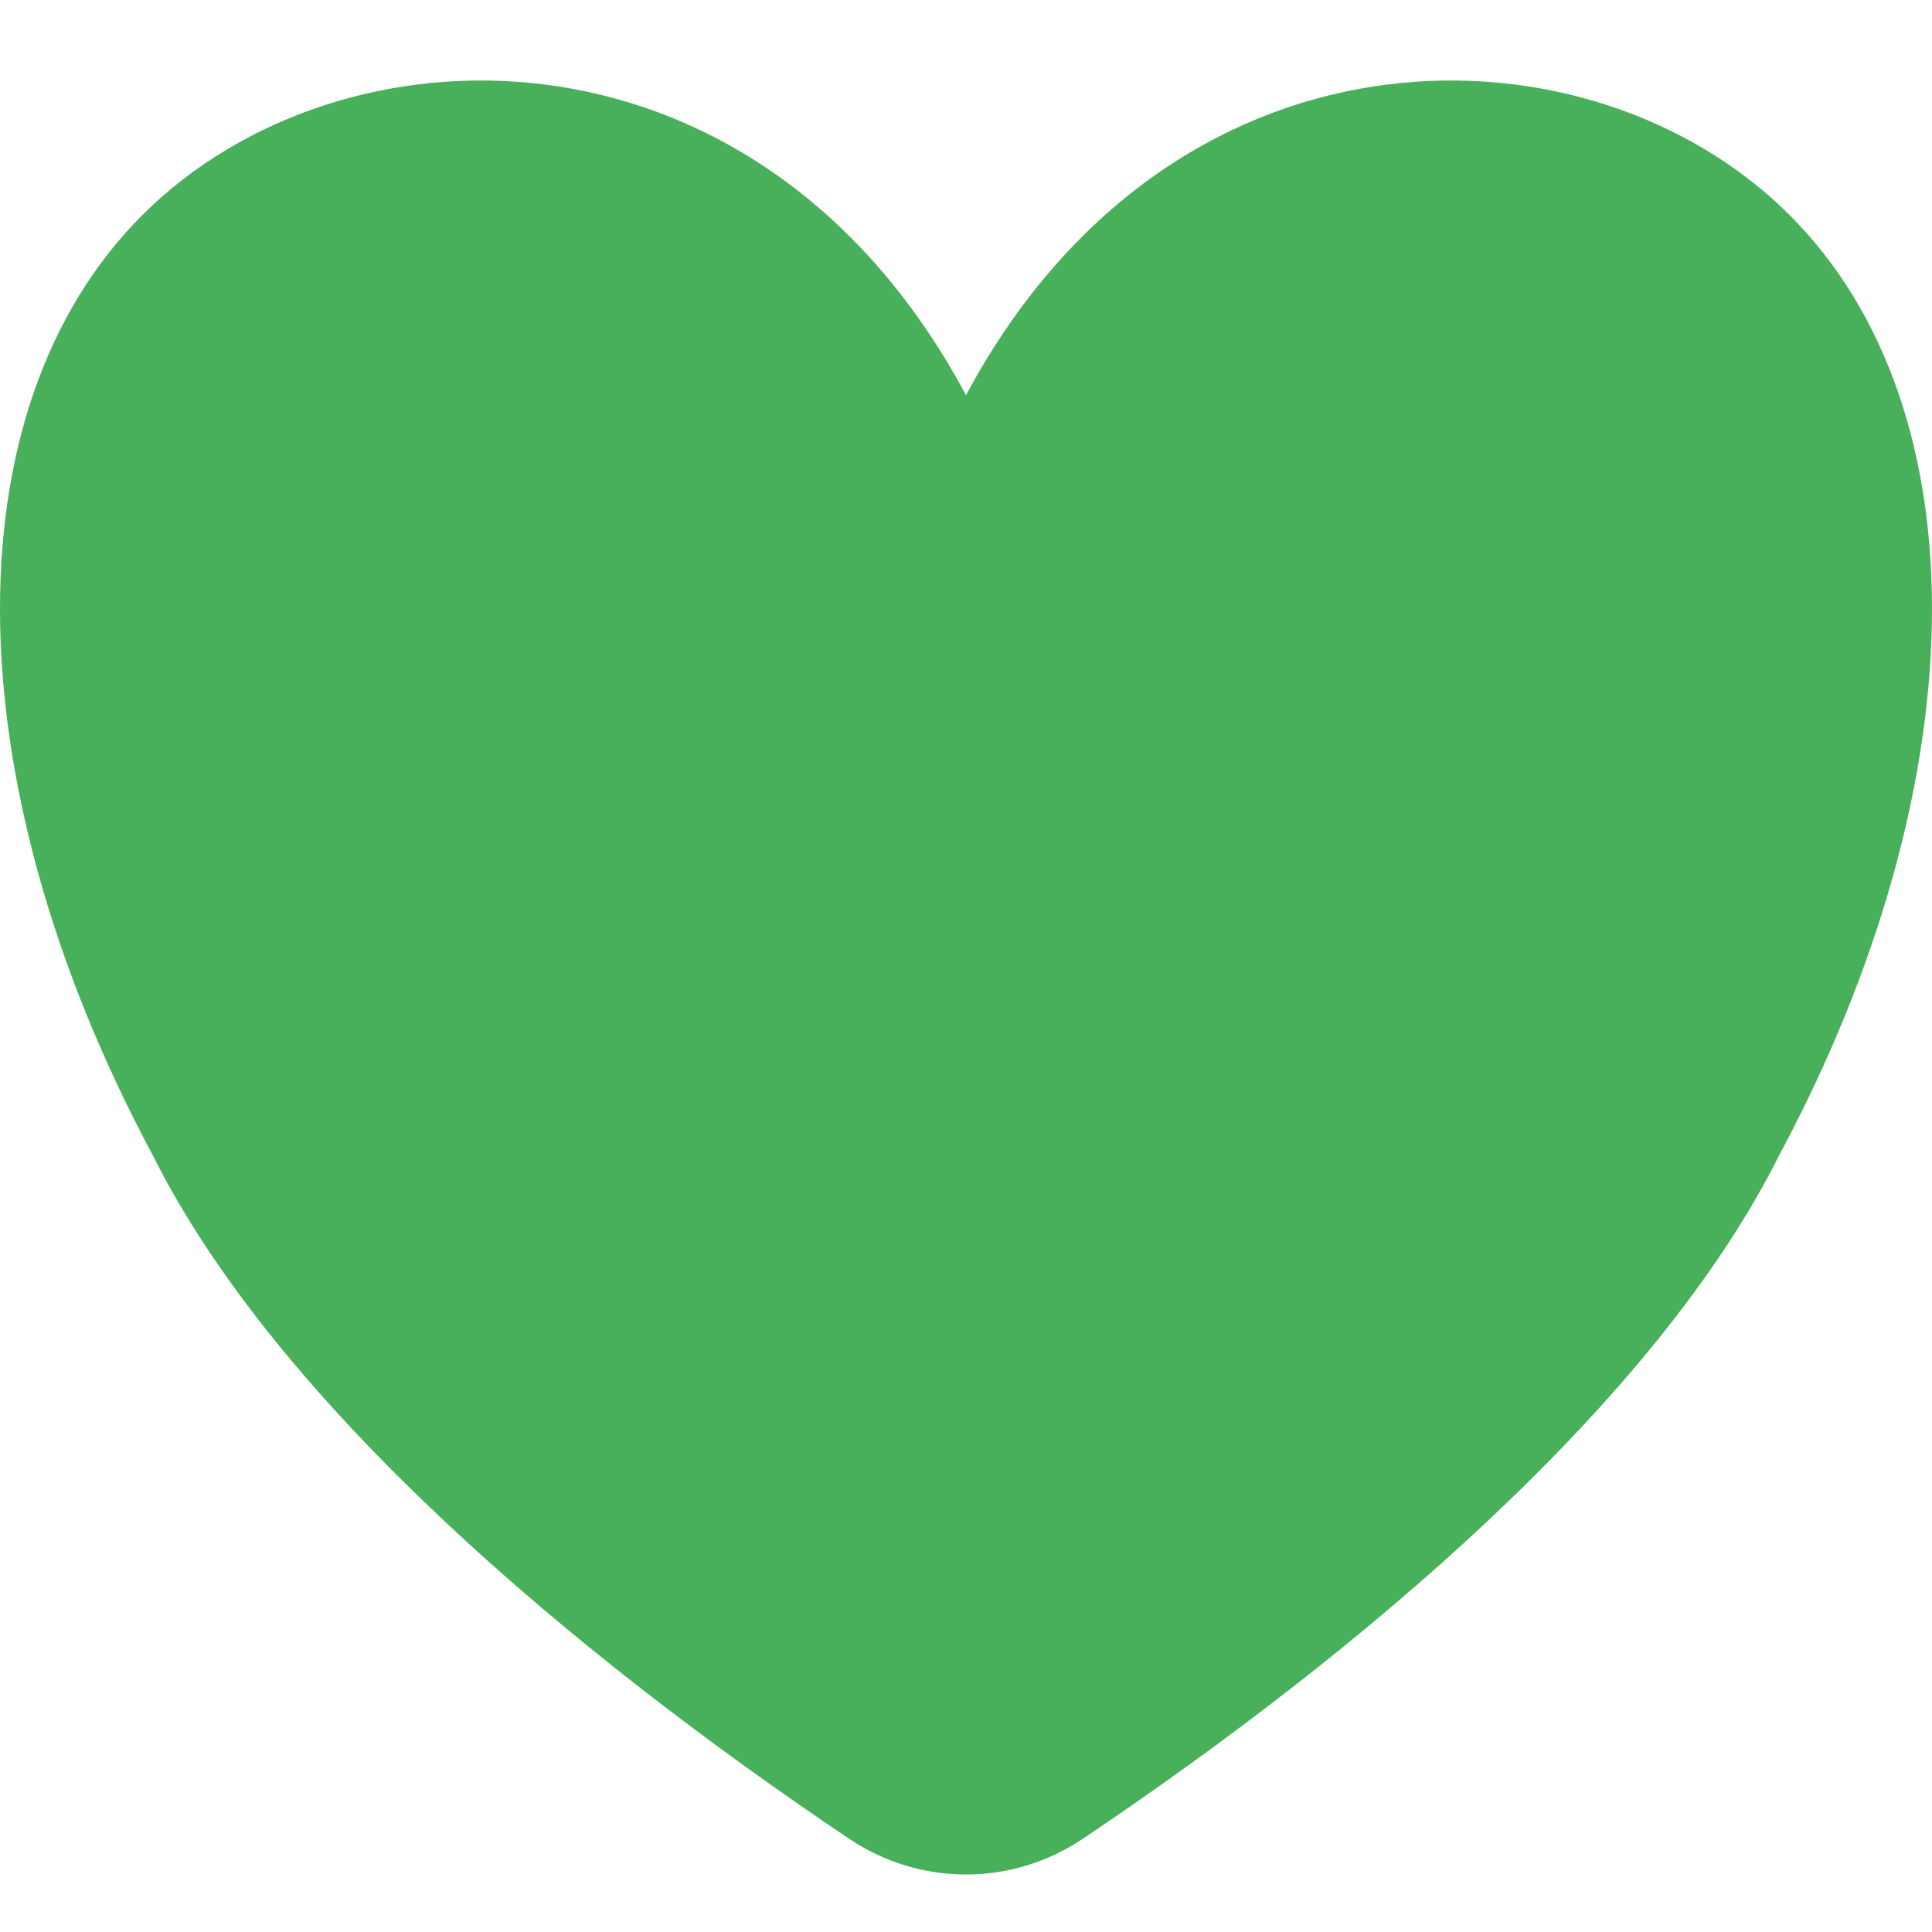 <svg width="48" height="48" viewBox="0 0 48 48" fill="none" xmlns="http://www.w3.org/2000/svg">
<path fill-rule="evenodd" clip-rule="evenodd" d="M24 9.818C29.052 0.381 39.157 0.381 44.21 5.099C49.263 9.818 49.263 19.254 44.21 28.69C41.116 34.882 33.767 41.074 26.901 45.685C25.137 46.867 22.862 46.867 21.098 45.685C14.232 41.074 6.883 34.882 3.789 28.69C-1.263 19.254 -1.263 9.818 3.789 5.099C8.842 0.381 18.947 0.381 24 9.818Z" fill="#48B05A"/>
</svg>
